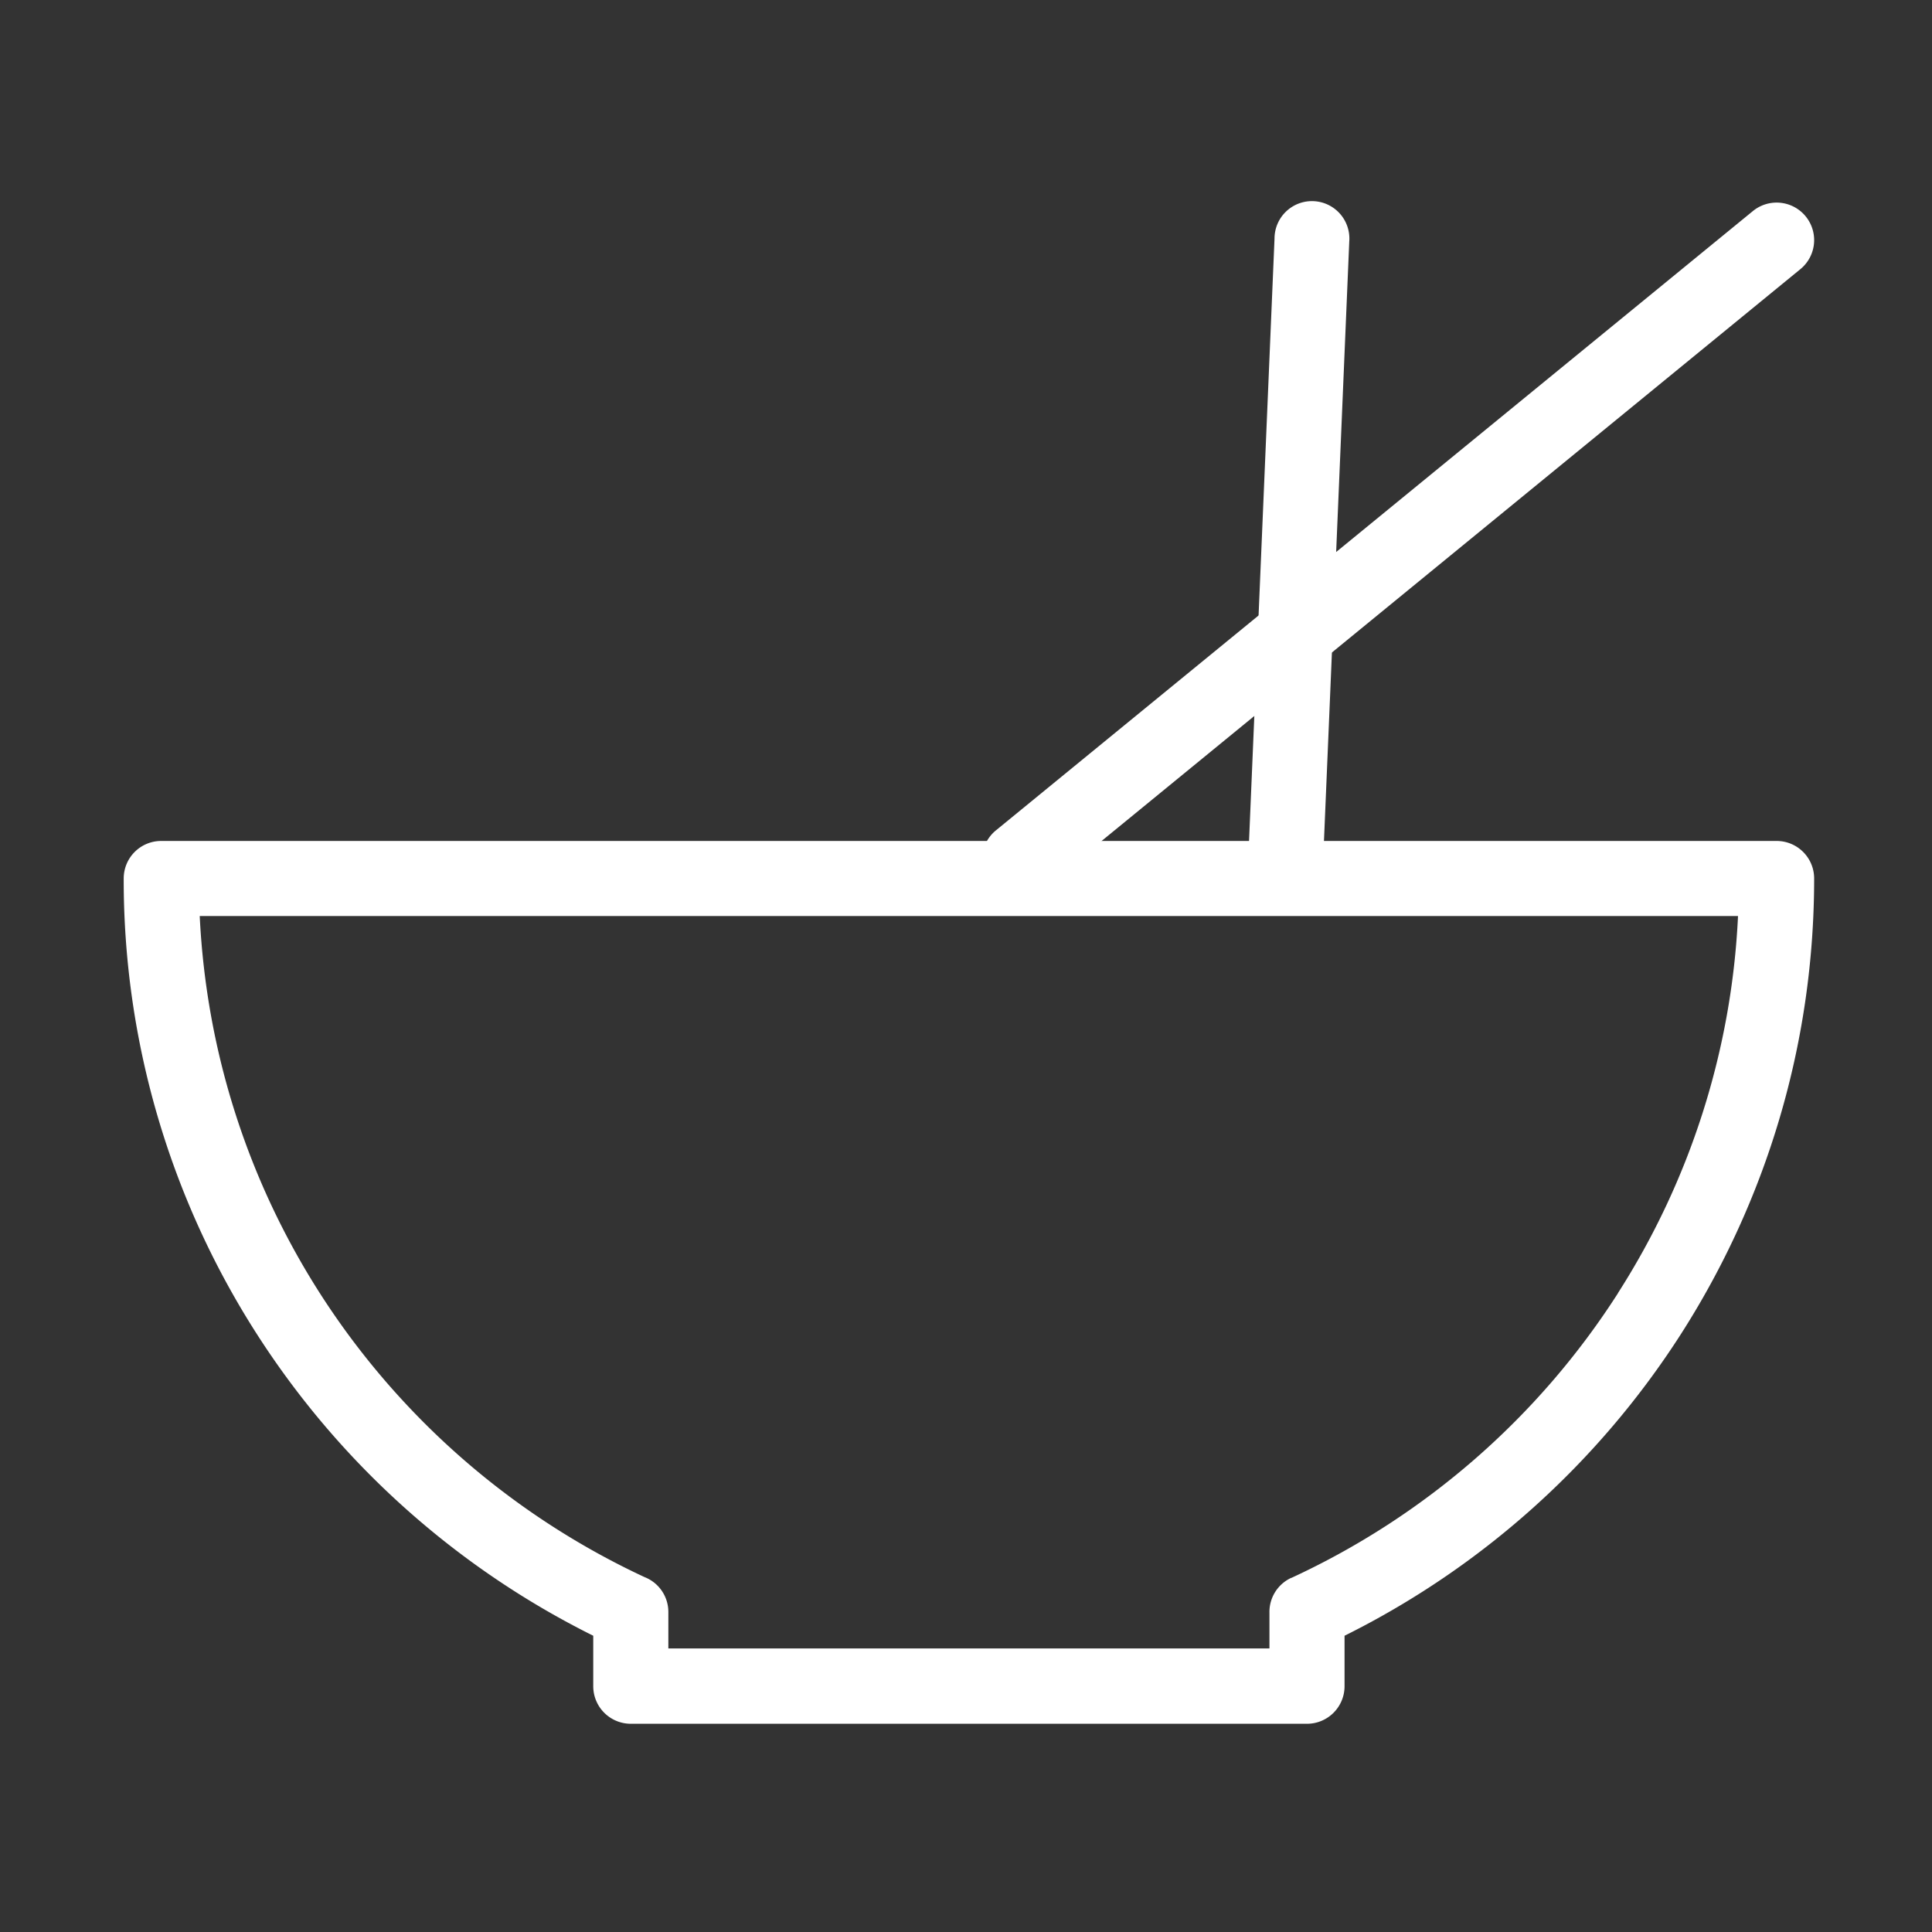 <svg xmlns="http://www.w3.org/2000/svg" width="32" height="32" fill="none" viewBox="0 0 32 32">
  <rect x="0" y="0" width="32" height="32" fill="#333333" stroke="none"/>
  <path fill="#fff" d="M30.048 14.551c0 2.773-.81 5.36-2.201 7.537a14.048 14.048 0 01-5.577 5.005v.836a.622.622 0 01-.622.622h-11.2a.622.622 0 01-.622-.622v-.836a14.049 14.049 0 01-5.577-5.005 13.931 13.931 0 01-2.2-7.537c0-.344.277-.622.622-.622h26.755c.344 0 .622.278.622.622zM26.8 21.415a12.683 12.683 0 001.987-6.243H3.308c.111 2.292.825 4.425 1.987 6.243a12.807 12.807 0 005.379 4.706.62.62 0 01.396.579v.603h9.956v-.593a.622.622 0 01.361-.576l.26.566-.26-.564a12.797 12.797 0 005.414-4.72z"/>
  <path fill="#fff" d="M22.348 4.001a.62.62 0 10-1.238-.049l-.434 10.26a.62.62 0 101.239.048L22.348 4z"/>
  <path fill="#fff" d="M29.82 4.458a.62.62 0 10-.787-.962L16.495 13.754a.62.62 0 10.788.963L29.82 4.458z"/>
</svg>
